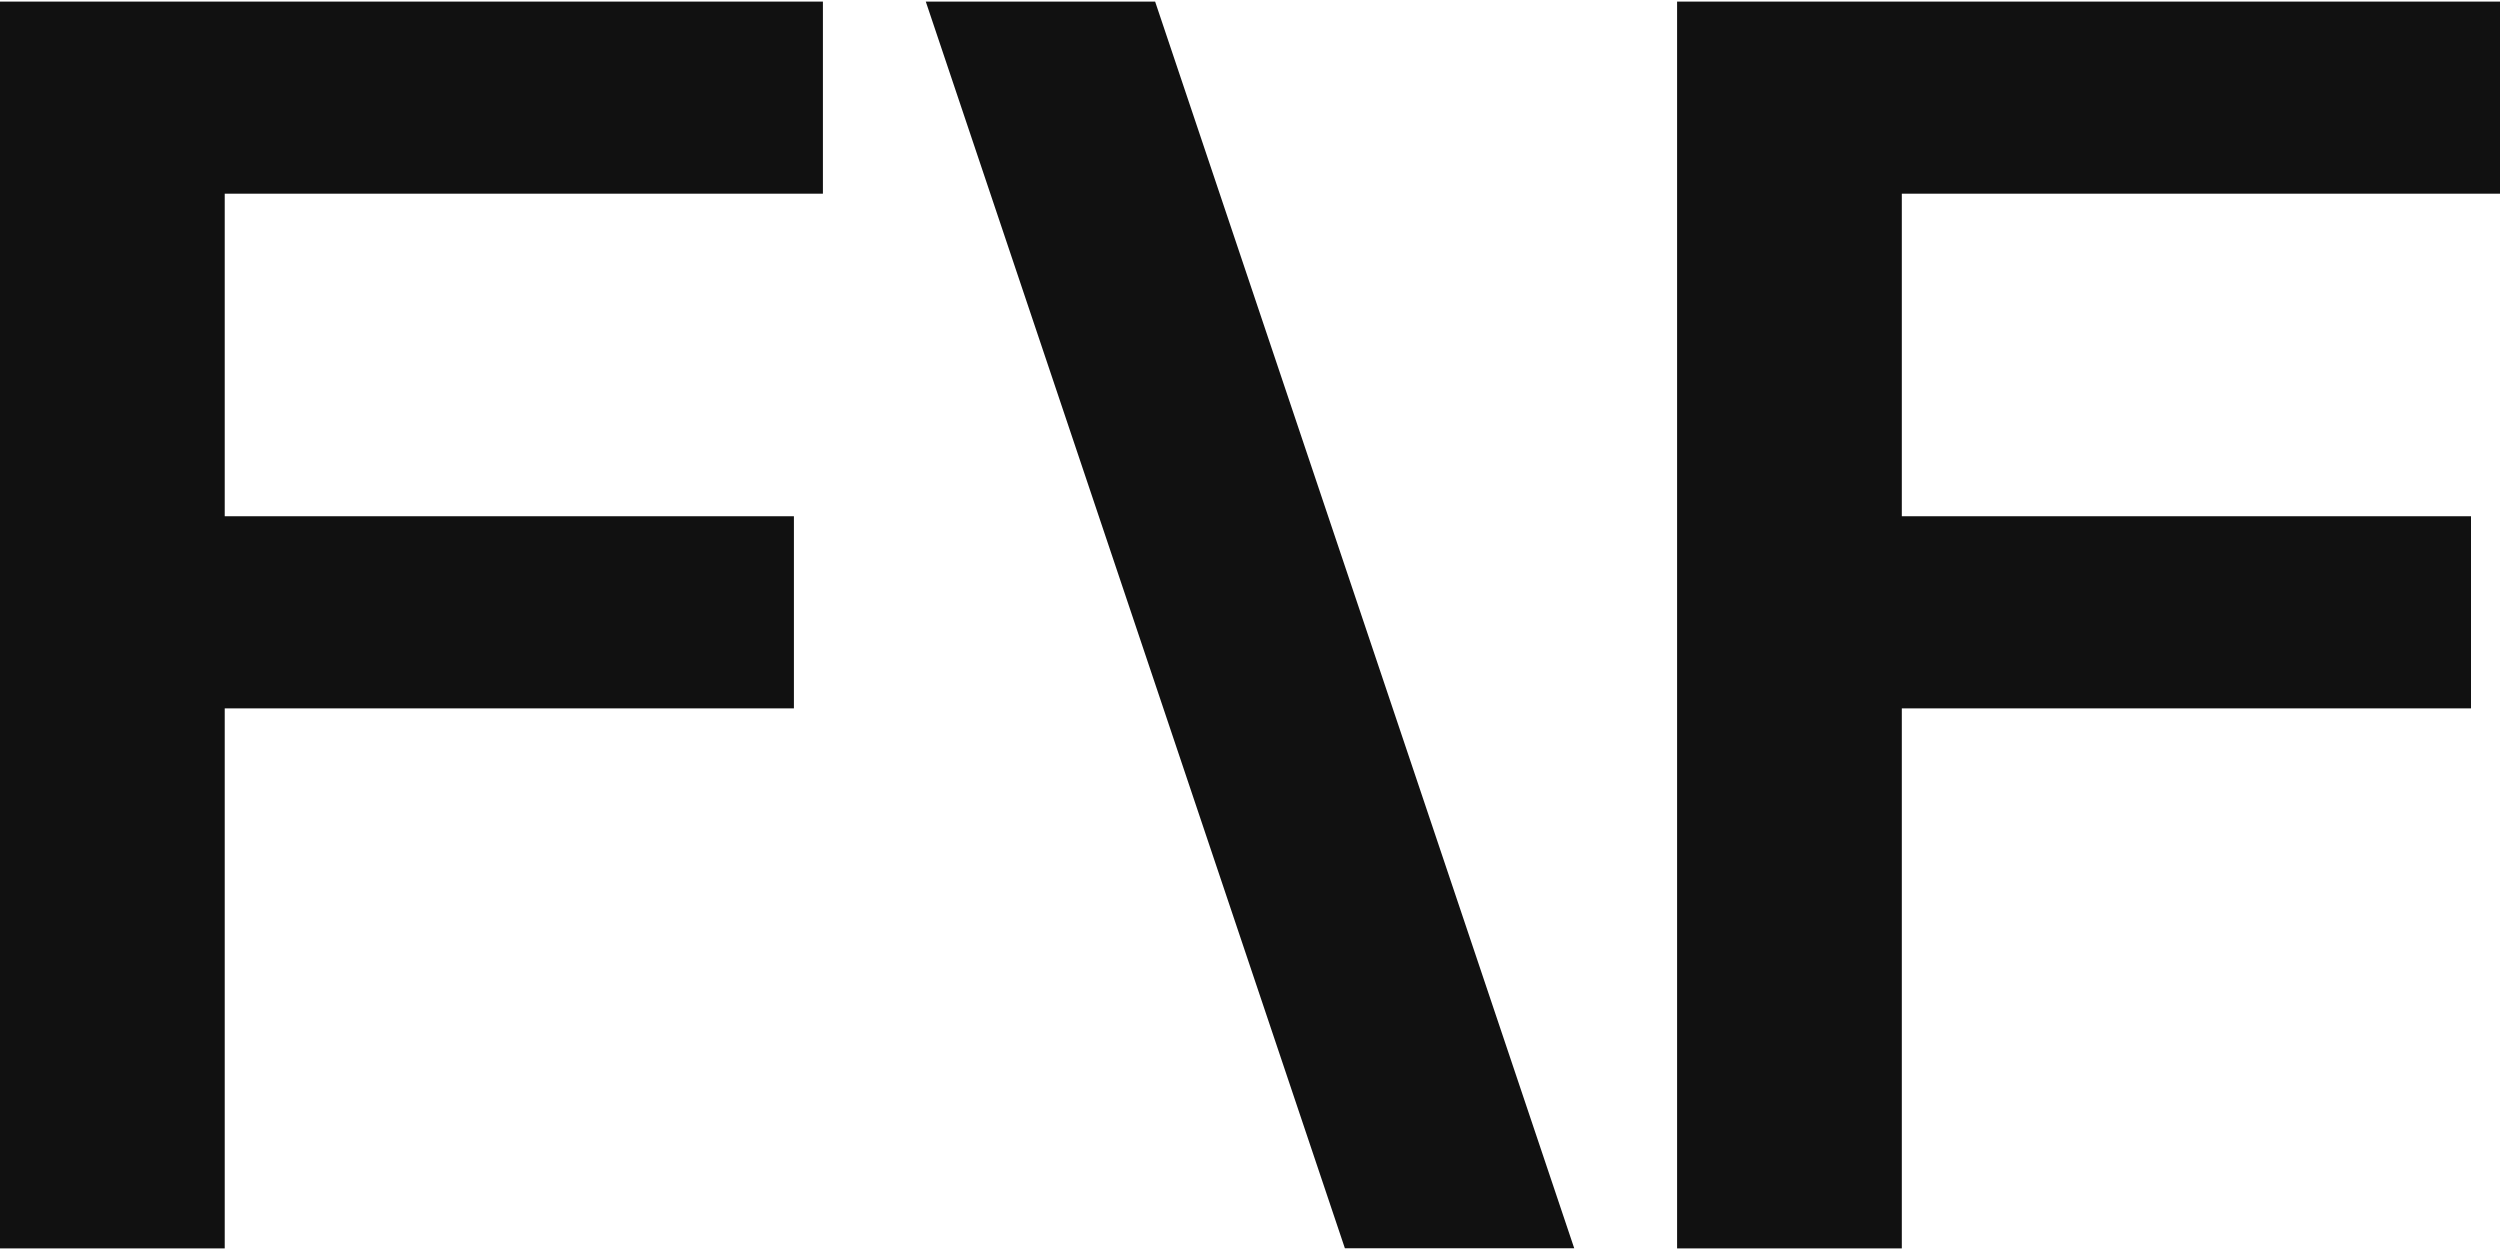 <svg width="80" height="40" viewBox="0 0 80 40" fill="none" xmlns="http://www.w3.org/2000/svg">
<path d="M0 39.949V0.051H26.333V6.198H7.191V16.52H25.405V22.668H7.191V39.949H0Z" fill="#111111"/>
<path d="M29.625 0.051H36.964L50.375 39.944H43.036L29.625 0.051Z" fill="#111111"/>
<path d="M53.667 39.949V0.051H80V6.198H60.858V16.52H79.072V22.668H60.858V39.949H53.667Z" fill="#111111"/>
</svg>
